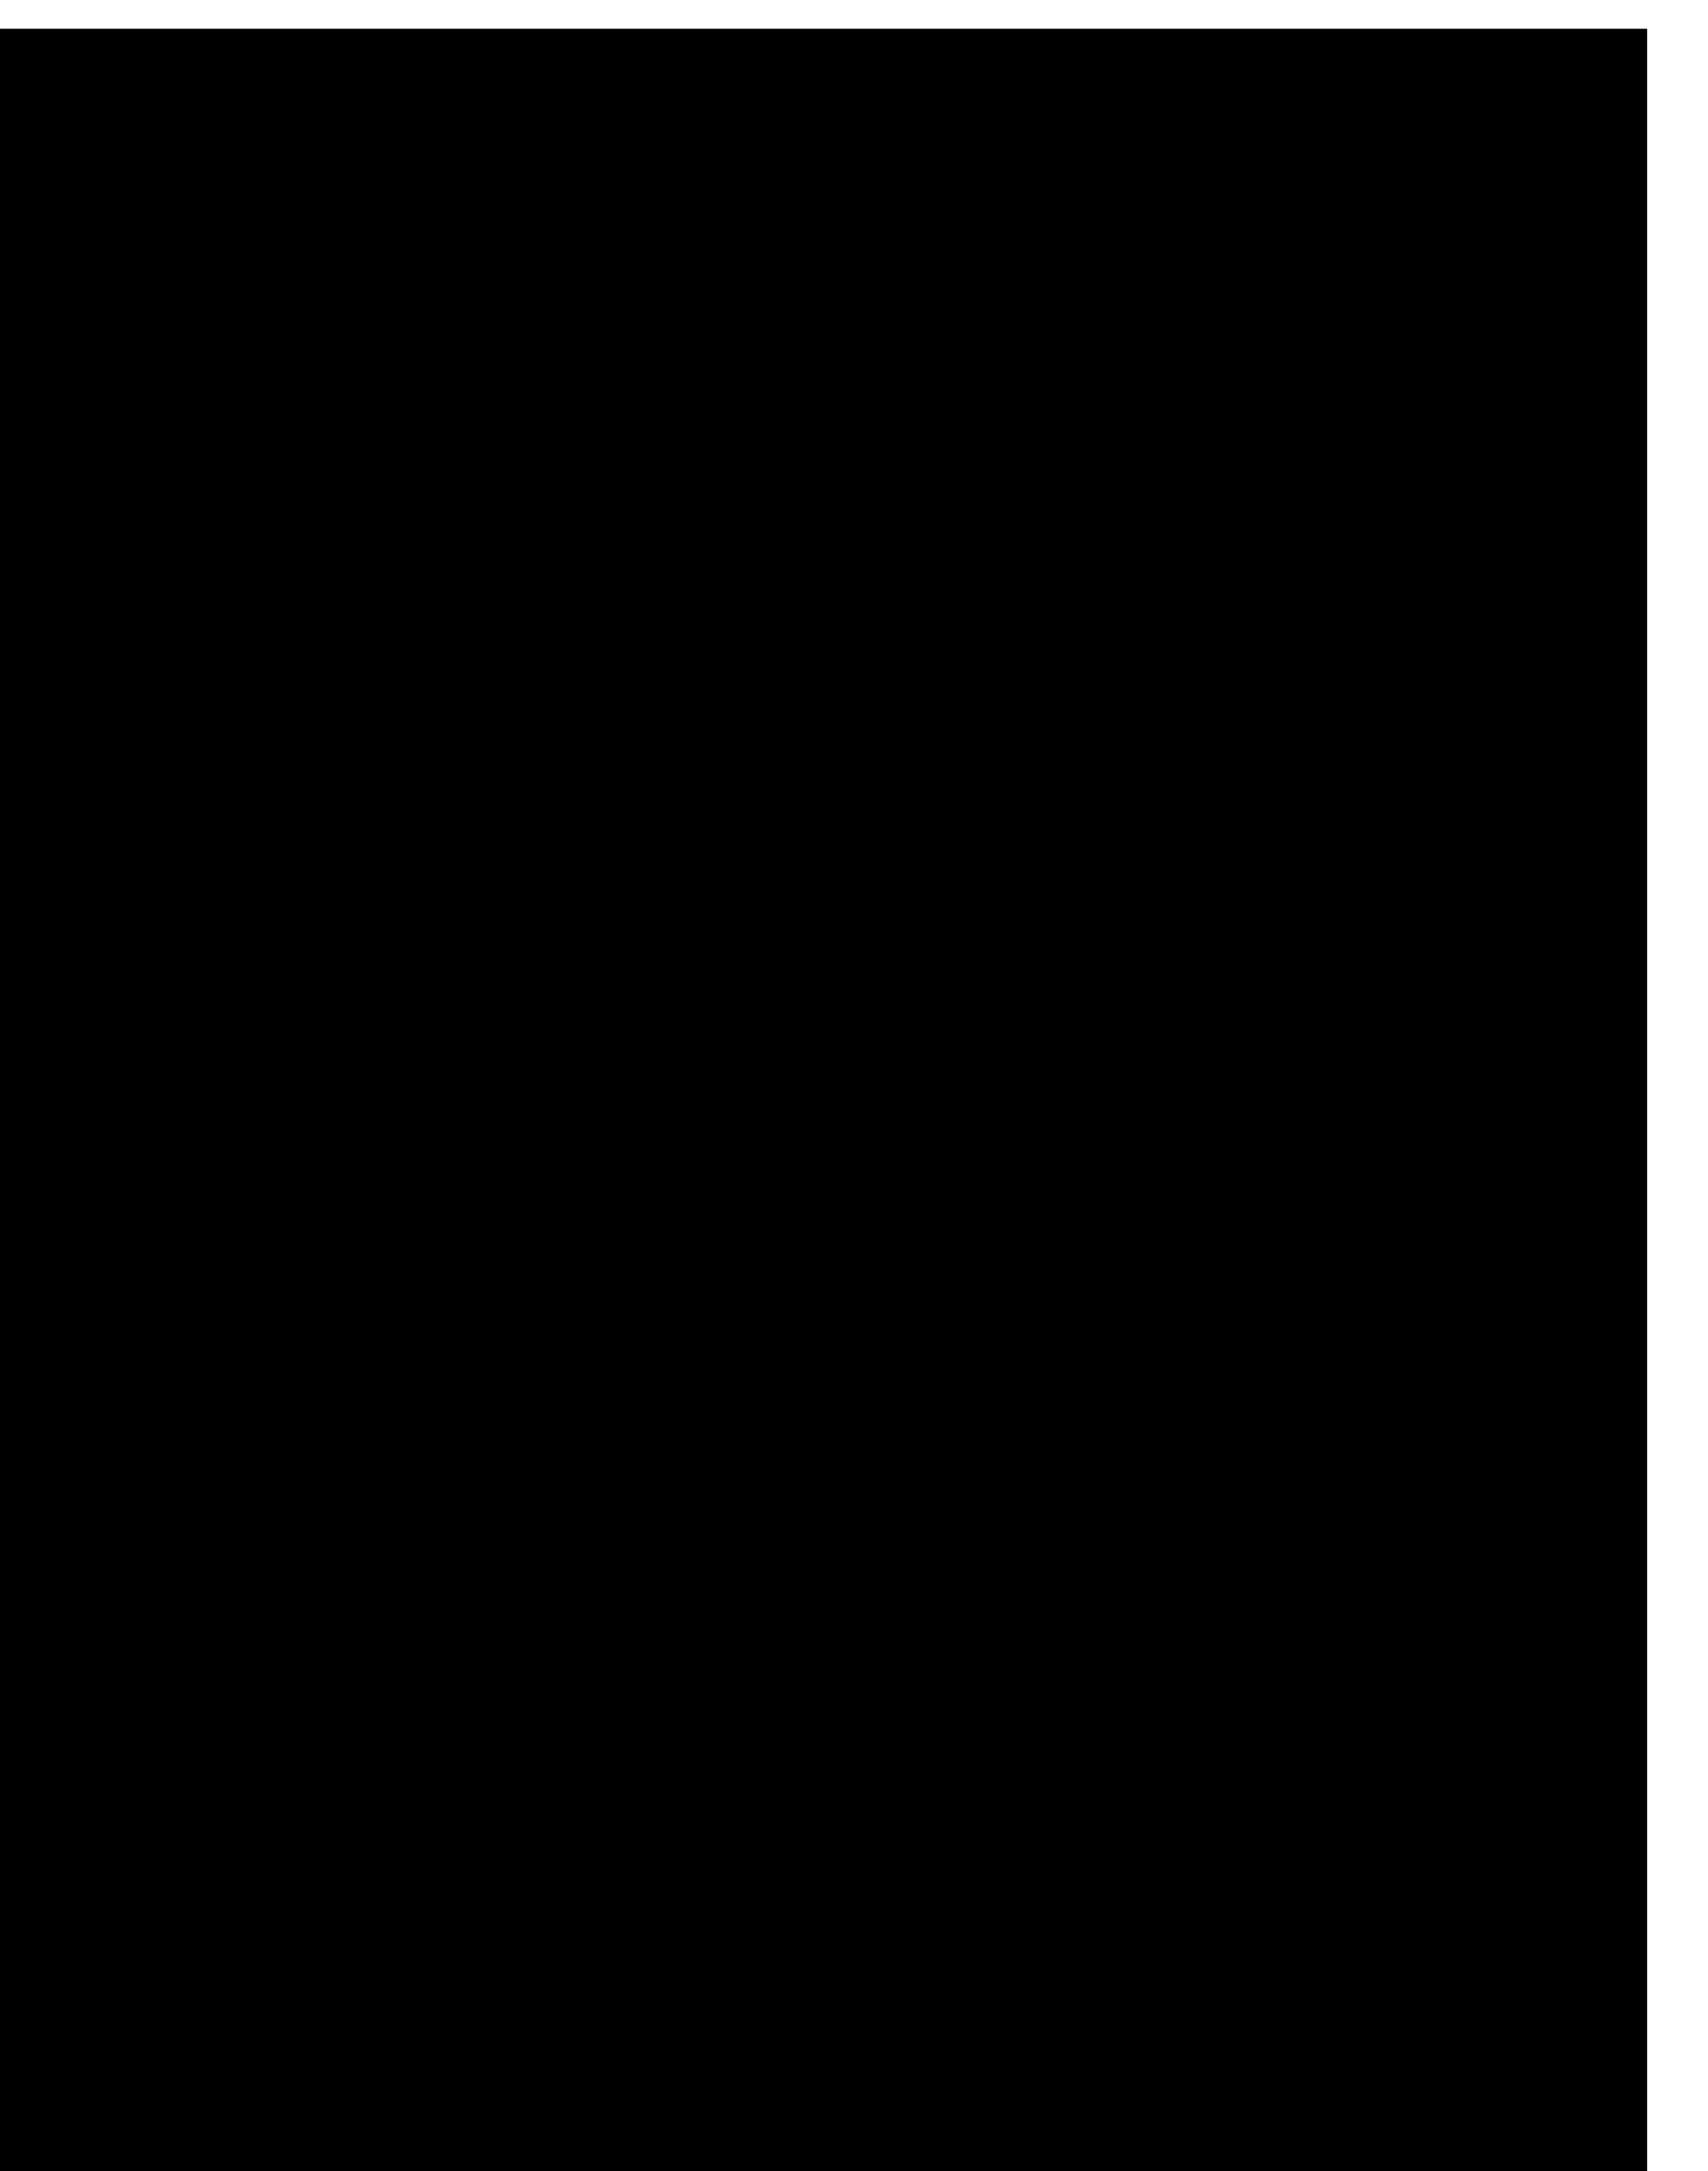 <?xml version="1.0" encoding="UTF-8"?>
<!DOCTYPE svg PUBLIC '-//W3C//DTD SVG 1.0//EN'
          'http://www.w3.org/TR/2001/REC-SVG-20010904/DTD/svg10.dtd'>
<svg color-interpolation="auto" height="178" stroke="#000" stroke-linecap="square" stroke-miterlimit="10" width="140.09" xmlns="http://www.w3.org/2000/svg" xmlns:xlink="http://www.w3.org/1999/xlink"
><defs
  ><clipPath id="a"
    ><path d="M0 2.36V178H135.09V2.36Z"
    /></clipPath
    ><clipPath clip-path="url(#a)" id="x"
    ><path d="M-584.91 407.36h720V2.36h-720Z"
    /></clipPath
    ><clipPath id="b"
    ><path d="M0 2.36V178H135.09V2.36Z"
    /></clipPath
    ><clipPath clip-path="url(#b)" id="c"
    ><path d="M-584.91 407.36h720V2.36h-720Z"
    /></clipPath
    ><clipPath clip-path="url(#c)" id="y"
    ><path d="M-584.91 407.36h720V2.36h-720Z"
    /></clipPath
    ><clipPath id="d"
    ><path d="M0 2.36V178H135.09V2.36Z"
    /></clipPath
    ><clipPath clip-path="url(#d)" id="e"
    ><path d="M-584.91 407.36h720V2.36h-720Z"
    /></clipPath
    ><clipPath clip-path="url(#e)" id="z"
    ><path d="M-584.91 407.36h720V2.36h-720Z"
    /></clipPath
    ><clipPath id="f"
    ><path d="M0 2.36V178H135.09V2.36Z"
    /></clipPath
    ><clipPath clip-path="url(#f)" id="A"
    ><path d="M-584.91 407.36h720V2.36h-720Z"
    /></clipPath
    ><clipPath id="g"
    ><path d="M0 2.36V178H135.09V2.36Z"
    /></clipPath
    ><clipPath clip-path="url(#g)" id="h"
    ><path d="M-584.91 407.36h720V2.36h-720Z"
    /></clipPath
    ><clipPath clip-path="url(#h)" id="B"
    ><path d="M-584.91 407.36h720V2.36h-720Z"
    /></clipPath
    ><clipPath id="i"
    ><path d="M0 2.36V178H135.09V2.36Z"
    /></clipPath
    ><clipPath clip-path="url(#i)" id="j"
    ><path d="M-584.91 407.36h720V2.36h-720Z"
    /></clipPath
    ><clipPath clip-path="url(#j)" id="C"
    ><path d="M-584.91 407.36h720V2.36h-720Z"
    /></clipPath
    ><clipPath id="k"
    ><path d="M0 2.36V178H135.09V2.36Z"
    /></clipPath
    ><clipPath clip-path="url(#k)" id="l"
    ><path d="M-584.91 407.36h720V2.36h-720Z"
    /></clipPath
    ><clipPath clip-path="url(#l)" id="D"
    ><path d="M-584.91 407.36h720V2.36h-720Z"
    /></clipPath
    ><clipPath id="m"
    ><path d="M0 2.36V178H135.09V2.36Z"
    /></clipPath
    ><clipPath clip-path="url(#m)" id="n"
    ><path d="M-584.91 407.36h720V2.36h-720Z"
    /></clipPath
    ><clipPath clip-path="url(#n)" id="E"
    ><path d="M-584.91 407.36h720V2.36h-720Z"
    /></clipPath
    ><clipPath id="o"
    ><path d="M0 2.36V178H135.09V2.36Z"
    /></clipPath
    ><clipPath clip-path="url(#o)" id="p"
    ><path d="M-584.91 407.36h720V2.36h-720Z"
    /></clipPath
    ><clipPath clip-path="url(#p)" id="F"
    ><path d="M-584.91 407.36h720V2.36h-720Z"
    /></clipPath
    ><clipPath id="q"
    ><path d="M0 2.36V178H135.09V2.36Z"
    /></clipPath
    ><clipPath clip-path="url(#q)" id="r"
    ><path d="M-584.91 407.36h720V2.36h-720Z"
    /></clipPath
    ><clipPath clip-path="url(#r)" id="G"
    ><path d="M-584.91 407.36h720V2.36h-720Z"
    /></clipPath
    ><clipPath id="s"
    ><path d="M0 2.36V178H135.09V2.36Z"
    /></clipPath
    ><clipPath clip-path="url(#s)" id="H"
    ><path d="M-584.91 407.36h720V2.36h-720Z"
    /></clipPath
    ><clipPath id="t"
    ><path d="M0 2.36V178H135.09V2.36Z"
    /></clipPath
    ><clipPath clip-path="url(#t)" id="I"
    ><path d="M-584.91 407.36h720V2.36h-720Z"
    /></clipPath
    ><clipPath id="u"
    ><path d="M0 2.36V178H135.09V2.36Z"
    /></clipPath
    ><clipPath clip-path="url(#u)" id="J"
    ><path d="M-584.91 407.36h720V2.36h-720Z"
    /></clipPath
    ><clipPath id="v"
    ><path d="M0 2.36V178H135.09V2.36Z"
    /></clipPath
    ><clipPath clip-path="url(#v)" id="w"
    ><path d="M-584.91 407.36h720V2.36h-720Z"
    /></clipPath
    ><clipPath clip-path="url(#w)" id="K"
    ><path d="M-584.91 407.36h720V2.36h-720Z"
    /></clipPath
  ></defs
  ><g stroke-width=".78"
  ><g fill="#F7D79F" stroke="#F7D79F" stroke-linecap="round" stroke-linejoin="round"
    ><path clip-path="url(#x)" d="M25.31 164.75c-1 0-1.83.73-2.12 1.78-.15 1.24.63 2.5 1.86 2.65.15.05.31.07.47.07.95 0 1.92-.73 2.17-1.78.15-1.24-.63-2.36-1.86-2.66-.18-.04-.35-.06-.52-.06Z" fill-rule="evenodd" stroke="none"
      /><path clip-path="url(#x)" d="M25.31 164.75c-1 0-1.83.73-2.12 1.78-.15 1.24.63 2.5 1.86 2.65.15.05.31.07.47.07.95 0 1.92-.73 2.17-1.78.15-1.24-.63-2.36-1.86-2.66-.18-.04-.35-.06-.52-.06Z" fill="none" stroke="#28481F"
      /><path clip-path="url(#x)" d="M14.04 156.83c-.98 0-1.79.72-2.07 1.76-.15 1.28.63 2.51 1.86 2.66.17.05.34.08.52.08.93 0 1.87-.73 2.12-1.8.15-1.24-.63-2.32-1.86-2.62-.19-.05-.38-.08-.57-.08Z" fill-rule="evenodd" stroke="none"
      /><path clip-path="url(#x)" d="M14.04 156.83c-.98 0-1.79.72-2.07 1.76-.15 1.28.63 2.51 1.86 2.66.17.05.34.08.52.08.93 0 1.87-.73 2.12-1.8.15-1.24-.63-2.32-1.86-2.62-.19-.05-.38-.08-.57-.08Z" fill="none" stroke="#28481F"
      /><path clip-path="url(#y)" d="M136.26 133.97c-1.08 0-2.25.66-3.17 1.3-3.87 3.13-7.9 6.08-12.26 8.39-11.49 5.79-24.88 5.79-37.78 6.09-1.23 0-2.95.44-2.8 1.72 0 .29.19.78.48 1.08 2.5 3.88 7.31 5.89 11.83 7.16 4.05 1.04 8.24 1.62 12.4 1.62 5.07 0 10.09-.85 14.78-2.74 8.54-3.54 15.85-10.71 18.32-19.59.48-1.68.48-4.33-1.24-4.96-.18-.05-.37-.07-.56-.07Z" fill-rule="evenodd" stroke="none"
      /><path clip-path="url(#z)" d="M136.26 133.97c-1.08 0-2.25.66-3.17 1.3-3.87 3.13-7.9 6.08-12.26 8.39-11.49 5.79-24.88 5.79-37.78 6.09-1.23 0-2.95.44-2.8 1.72 0 .29.19.78.48 1.08 2.5 3.88 7.31 5.89 11.83 7.16 4.05 1.04 8.24 1.62 12.4 1.62 5.07 0 10.09-.85 14.78-2.74 8.54-3.54 15.85-10.71 18.32-19.59.48-1.68.48-4.33-1.24-4.96-.18-.05-.37-.07-.56-.07Z" fill="none" stroke="#28481F" stroke-miterlimit="1"
      /><path clip-path="url(#A)" d="M121.5 146.57c-.23 0-.46.03-.67.08-.63.15-1.23.45-1.86.75-.48.33-.92.78-1.22 1.12-.93 1.23-.93 2.95-.34 4.19.78 1.23 2.19 2.02 3.57 2.17.16.02.33.03.5.03 1.26 0 2.55-.59 3.5-1.42.63-.48 1.11-1.23 1.26-2.02.3-.93.15-1.72-.33-2.5-.3-.15-.45-.45-.74-.64-.63-.6-1.12-1.08-1.86-1.38-.56-.22-1.2-.38-1.81-.38Z" fill-rule="evenodd" stroke="none"
      /><path clip-path="url(#A)" d="M121.5 146.57c-.23 0-.46.03-.67.08-.63.15-1.23.45-1.86.75-.48.33-.92.78-1.22 1.12-.93 1.23-.93 2.95-.34 4.19.78 1.23 2.19 2.02 3.57 2.17.16.02.33.03.5.03 1.26 0 2.55-.59 3.5-1.42.63-.48 1.11-1.23 1.26-2.02.3-.93.15-1.72-.33-2.5-.3-.15-.45-.45-.74-.64-.63-.6-1.12-1.08-1.86-1.38-.56-.22-1.2-.38-1.81-.38Z" fill="none" stroke="#28481F" stroke-miterlimit="1"
      /><path clip-path="url(#A)" d="M129.83 140.57c-.11 0-.21.01-.32.03-1.54.14-2.66 1.41-3.41 2.64-.34.3-.49.78-.64 1.23 0 .63.3 1.27.79 1.72.86 1.14 1.99 2.18 3.4 2.18.11 0 .23-.01.34-.02 1.54-.15 2.66-1.38 3.26-2.61.34-.64.49-1.42.49-2.05-.15-.75-.79-1.53-1.28-2.02-.84-.53-1.68-1.1-2.63-1.1Z" fill-rule="evenodd" stroke="none"
      /><path clip-path="url(#A)" d="M129.83 140.57c-.11 0-.21.01-.32.03-1.54.14-2.66 1.41-3.41 2.64-.34.3-.49.78-.64 1.23 0 .63.3 1.27.79 1.72.86 1.14 1.99 2.18 3.4 2.18.11 0 .23-.01.34-.02 1.54-.15 2.66-1.38 3.26-2.61.34-.64.49-1.42.49-2.05-.15-.75-.79-1.53-1.28-2.02-.84-.53-1.68-1.1-2.63-1.1Z" fill="none" stroke="#28481F" stroke-miterlimit="1"
      /><path clip-path="url(#A)" d="M101.04 150.65c-.25 0-.55.07-1.06.2-1.42.48-2.5 1.57-2.99 2.95-.45 1.27-.3 2.81.64 3.89.6.87 1.68 1.42 2.77 1.42.32 0 .65-.05.96-.15.49-.15.93-.34 1.23-.64.94-.78 1.57-1.86 1.72-3.1.15-1.27-.3-2.5-1.08-3.44-.3-.3-.64-.45-.94-.63-.63-.36-.89-.5-1.25-.5Z" fill-rule="evenodd" stroke="none"
      /><path clip-path="url(#A)" d="M101.04 150.65c-.25 0-.55.07-1.06.2-1.42.48-2.5 1.57-2.99 2.95-.45 1.27-.3 2.81.64 3.89.6.87 1.68 1.42 2.77 1.42.32 0 .65-.05.96-.15.49-.15.93-.34 1.23-.64.94-.78 1.57-1.86 1.72-3.1.15-1.27-.3-2.5-1.08-3.44-.3-.3-.64-.45-.94-.63-.63-.36-.89-.5-1.25-.5Z" fill="none" stroke="#28481F" stroke-miterlimit="1"
      /><path clip-path="url(#A)" d="M110.99 150.41c-1.16 0-2.4.46-3.25 1.19-1.08 1.08-1.72 2.64-1.42 4.03.19 1.56 1.42 2.79 2.8 3.13.31.07.59.11.85.11s.49-.04.71-.11c1.42-.19 2.5-.94 3.29-2.05.74-1.08.93-2.47.59-3.73 0-.3-.15-.75-.45-1.08-.78-1.08-.78-1.23-2.2-1.38-.29-.07-.6-.11-.92-.11Z" fill-rule="evenodd" stroke="none"
      /><path clip-path="url(#A)" d="M110.99 150.41c-1.16 0-2.4.46-3.25 1.19-1.08 1.08-1.72 2.64-1.42 4.03.19 1.56 1.42 2.79 2.8 3.13.31.07.59.11.85.11s.49-.04.71-.11c1.42-.19 2.5-.94 3.29-2.05.74-1.08.93-2.47.59-3.73 0-.3-.15-.75-.45-1.08-.78-1.08-.78-1.23-2.2-1.38-.29-.07-.6-.11-.92-.11Z" fill="none" stroke="#28481F" stroke-miterlimit="1"
      /><path clip-path="url(#A)" d="M91.79 150.89c-1.3 0-2.61.62-3.35 1.67-.44.45-.59 1.08-.59 1.71-.19.93.3 1.86 1.08 2.46.5.52 1.35.82 2.16.82.17 0 .33-.01.49-.04.6 0 1.23-.15 1.68-.45.49-.48.79-.93 1.12-1.41.45-1.23.6-2.45 0-3.57-.18-.3-.48-.6-.78-.75-.56-.3-1.18-.44-1.81-.44Z" fill-rule="evenodd" stroke="none"
      /><path clip-path="url(#A)" d="M91.79 150.89c-1.3 0-2.61.62-3.35 1.67-.44.45-.59 1.08-.59 1.71-.19.93.3 1.86 1.08 2.46.5.52 1.35.82 2.16.82.17 0 .33-.01.49-.04.6 0 1.23-.15 1.68-.45.49-.48.79-.93 1.12-1.41.45-1.23.6-2.45 0-3.57-.18-.3-.48-.6-.78-.75-.56-.3-1.18-.44-1.81-.44Z" fill="none" stroke="#28481F" stroke-miterlimit="1"
      /><path clip-path="url(#B)" d="M130.76 37.61c-3.94 0-8.03 2.24-10.7 5.34-3.73 4.21-5.75 9.66-8.84 14.47-3.44 5.6-8.4 10.27-13.99 13.51-8.59 4.85-19.14 7.02-24.59 15.11-3.58 5.12-3.88 12.43-.78 18.03 3.65 6.82 12.81 11.72 20.84 11.72.58 0 1.16-.03 1.73-.08 8.39-.75 16-5.26 22.38-10.71 14.14-12.28 22.39-31.57 24.06-50.08.49-6.04-.29-13.36-5.59-16.16-1.42-.79-2.96-1.15-4.52-1.15Z" fill-rule="evenodd" stroke="none"
      /><path clip-path="url(#C)" d="M130.76 37.61c-3.94 0-8.03 2.24-10.7 5.34-3.73 4.21-5.75 9.66-8.84 14.47-3.44 5.6-8.4 10.27-13.99 13.51-8.59 4.85-19.14 7.02-24.59 15.11-3.58 5.12-3.88 12.43-.78 18.03 3.65 6.82 12.81 11.72 20.84 11.72.58 0 1.16-.03 1.73-.08 8.39-.75 16-5.26 22.38-10.71 14.14-12.28 22.39-31.57 24.06-50.08.49-6.04-.29-13.36-5.59-16.16-1.42-.79-2.96-1.15-4.52-1.15Z" fill="none" stroke="#28481F" stroke-miterlimit="1"
      /><path clip-path="url(#D)" d="M131.27 35.03c-2.14 0-4.32.42-6.27 1.19-5.27 2.02-9.34 6.09-13.67 9.82-.15.3-.15.78.15.93 1.63.49 3.35.76 5.06.76 2.06 0 4.12-.39 5.99-1.25.04-.01.08-.02.13-.02.28 0 .63.4.47.66-.6 2.16-1.53 4.37-2.8 6.38-.26.39.08.81.47.81.05 0 .11 0 .17-.02 3.73-1.87 7.01-4.52 9.63-7.66.07-.11.17-.16.29-.16.19 0 .4.14.49.35 1.57 3.4 1.42 7.61 3.89 9.93.12.12.26.18.4.18.23 0 .44-.14.53-.33l1.57-8.1c.08-.26.33-.42.56-.42.16 0 .31.08.37.27 1.57 2.2 3.88 3.88 6.53 4.52.04.02.09.03.13.03.29 0 .62-.4.36-.82-2.2-3.88-2.05-8.99-4.67-12.72-2.2-3-5.94-4.33-9.78-4.33Z" fill-rule="evenodd" stroke="none"
      /><path clip-path="url(#E)" d="M131.27 35.03c-2.14 0-4.32.42-6.27 1.19-5.27 2.02-9.34 6.09-13.67 9.82-.15.3-.15.78.15.93 1.63.49 3.35.76 5.06.76 2.06 0 4.12-.39 5.99-1.25.04-.01.08-.02.13-.02.28 0 .63.4.47.66-.6 2.16-1.53 4.37-2.8 6.38-.26.39.08.81.47.81.05 0 .11 0 .17-.02 3.73-1.87 7.01-4.52 9.63-7.66.07-.11.17-.16.29-.16.19 0 .4.14.49.35 1.57 3.4 1.42 7.61 3.89 9.93.12.12.26.18.4.18.23 0 .44-.14.53-.33l1.57-8.1c.08-.26.33-.42.56-.42.16 0 .31.08.37.27 1.57 2.2 3.88 3.88 6.53 4.52.04.02.09.03.13.03.29 0 .62-.4.36-.82-2.2-3.88-2.05-8.99-4.67-12.72-2.2-3-5.94-4.33-9.78-4.33Z" fill="none" stroke="#28481F" stroke-miterlimit="1"
      /><path clip-path="url(#F)" d="M144.29 23.99c-.15 0-.3 0-.64.15-5.6 2.01-10.08 6.86-11.95 12.6.48-.08 1-.16 1.5-.16.47 0 .92.07 1.3.31 2.17-4.96 6.99-8.24 12.14-9.62-.64-.93-1.42-1.86-2.06-2.98 0-.15-.15-.15-.29-.3Z" fill-rule="evenodd" stroke="none"
      /><path clip-path="url(#G)" d="M144.29 23.99c-.15 0-.3 0-.64.15-5.6 2.01-10.08 6.86-11.95 12.6.48-.08 1-.16 1.5-.16.47 0 .92.07 1.3.31 2.17-4.96 6.99-8.24 12.14-9.62-.64-.93-1.42-1.86-2.06-2.98 0-.15-.15-.15-.29-.3Z" fill="none" stroke="#28481F" stroke-miterlimit="1"
      /><path clip-path="url(#H)" d="M84.29 81.53c-.78 0-1.57.3-2.2.6-4.19 2.05-7.29 6.08-8.22 10.59-.19 1.08-.19 2.16.3 3.1.27.99 1.21 1.73 2.23 1.73.09 0 .18-.01.27-.02 1.23-.3 1.87-1.71 2.32-2.8.78-1.86 1.71-3.58 2.95-5.14 1.42-1.53 3.29-2.61 4.22-4.48.45-.78.6-1.71.15-2.5-.3-.78-1.23-1.08-2.02-1.08Z" fill-rule="evenodd" stroke="none"
      /><path clip-path="url(#H)" d="M84.29 81.53c-.78 0-1.57.3-2.2.6-4.19 2.05-7.29 6.08-8.22 10.59-.19 1.08-.19 2.16.3 3.1.27.99 1.21 1.73 2.23 1.73.09 0 .18-.01.27-.02 1.23-.3 1.87-1.71 2.32-2.8.78-1.86 1.71-3.58 2.95-5.14 1.42-1.53 3.29-2.61 4.22-4.48.45-.78.6-1.71.15-2.5-.3-.78-1.23-1.08-2.02-1.08Z" fill="none" stroke="#28481F" stroke-miterlimit="1"
    /></g
    ><g fill="#7FAA6F" stroke="#7FAA6F" stroke-linecap="butt" stroke-miterlimit="1"
    ><path clip-path="url(#I)" d="M40.22 21.8c-2.69 0-5.32.4-7.95 1.09C35 38.28 39.76 54.22 43.94 69.34c-.17-.28-.31-.59-.45-.86-.28-.73-.59-1.59-.86-2.32l.58 1.87C38.59 58.85 32.72 49.22 27.1 40.28c-3.32 3.04-6.18 6.35-8.77 9.94 9.49 11.22 18.85 22.57 27.89 34.06l6.76-1.41L56.71 82c-1.28.42-2.42.69-3.73 1.14-2.73.59-5.45 1.14-8.35 1.45 6.49 26.75 11.94 53.63 16.39 80.79.31 1.73.59 3.45 1.59 4.9 1.31 1.85 3.59 2.72 5.95 2.72.76 0 1.52-.09 2.26-.27 2.87-.72 5.32-2.59 7.77-4.31.86-.73 1.86-1.45 2-2.59.14-.86-.41-1.73-.86-2.59-7.63-13.66-10.94-29.2-14.22-44.45-2.59-12.35-5.18-24.71-7.76-37.1-.32 0-.59.14-1.04.31.45-13.25 5.9-26.33 15.39-35.68-.86-3.45-4.17-5.45-7.18-7.18-.37-.23-.81-.48-1.29-.48-.1 0-.2.01-.29.03-.73.17-1.14.87-1.45 1.59-4.6 9.63-7.46 17.57-10.77 27.75-.14-1.55-.45-3.01-.73-4.46-2.59-14.52-4.31-26.02-8.04-41.68-.71-.06-1.42-.09-2.13-.09Z" fill-rule="evenodd" stroke="none"
      /><path clip-path="url(#I)" d="M51.98 80.72c.42-13.22 6.04-26.3 15.4-35.65-.73-3.45-4.18-5.48-7.22-7.21-.41-.28-1-.55-1.55-.41-.73.13-1.17.86-1.45 1.58-4.59 9.63-7.49 17.67-10.8 27.75-3.01-16.67-4.6-28.92-8.77-46.17-3.32-.28-6.77 0-10.05 1.03C30.27 37 35 52.98 39.18 68.05c-4.73-9.62-10.95-19.67-16.82-29.02-3.31 3.01-6.21 6.32-8.8 9.91 9.5 11.21 18.85 22.56 28.07 34.09" fill="none" stroke="#28481F"
      /><path clip-path="url(#I)" d="M40.38 70.43c1.77 4.72 3.31 9.59 4.62 14.46" fill="none" stroke="#28481F"
      /><path clip-path="url(#I)" d="M45.66 62.33c1.16 5.89 2.18 13.47 2.64 19.5" fill="none" stroke="#28481F"
      /><path clip-path="url(#I)" d="M75.88 164.56c-.17 1.17-1.17 1.87-2.04 2.45-2.45 1.86-4.87 3.73-7.77 4.45-3 .73-6.45 0-8.18-2.45-1-1.41-1.31-3.14-1.59-4.86-4.45-27.2-9.94-54.22-16.4-80.83 4.46-.42 8.91-1.45 13.09-2.87 2.59 12.36 5.18 24.71 7.91 37.1 3.17 15.22 6.49 30.75 14.26 44.42.41.86.86 1.73.72 2.59Z" fill="none" stroke="#28481F"
      /><path clip-path="url(#I)" d="M50.88 80.99c4.31 19.85 8.31 38.7 12.48 58.4 2 10.08 4.31 20.44 10.62 28.48" fill="none" stroke="#28481F"
      /><path clip-path="url(#I)" d="M58.74 131.21c1.29 7.6 2.9 15.23 4.92 22.86" fill="none" stroke="#28481F"
    /></g
    ><g fill="#F7D79F" stroke="#F7D79F" stroke-linecap="round" stroke-linejoin="round" stroke-miterlimit="1"
    ><path clip-path="url(#I)" d="M54.71 11.09c-.7 0-1.4.16-1.99.46-.3.3-.63.44-.93.78-.79 1.08-.64 2.6-.15 4.01.15.3.3.79.6 1.08.33.3.94.49 1.42.63.66.09 1.38.24 2.05.24.43 0 .85-.06 1.21-.24.94-.48 1.58-1.56 1.73-2.49.15-1.56-.6-3.08-1.73-3.86-.65-.42-1.43-.61-2.21-.61Z" fill-rule="evenodd" stroke="none"
      /><path clip-path="url(#I)" d="M54.71 11.09c-.7 0-1.4.16-1.99.46-.3.3-.63.44-.93.78-.79 1.08-.64 2.6-.15 4.01.15.3.3.79.6 1.08.33.3.94.49 1.42.63.66.09 1.38.24 2.05.24.43 0 .85-.06 1.21-.24.94-.48 1.58-1.56 1.73-2.49.15-1.56-.6-3.08-1.73-3.86-.65-.42-1.43-.61-2.21-.61Z" fill="none" stroke="#28481F"
      /><path clip-path="url(#I)" d="M9.27 13.91c-.74 0-1.48.2-2.09.59-.3.15-.64.3-.79.63-.93 1.08-.59 2.61-.15 4.03 0 .45.15.78.49 1.08.3.3.93.48 1.38.63.66.09 1.38.24 2.06.24.44 0 .86-.06 1.22-.24.93-.48 1.53-1.41 1.68-2.5.19-1.37-.45-2.94-1.68-3.87-.63-.39-1.38-.59-2.12-.59Z" fill-rule="evenodd" stroke="none"
      /><path clip-path="url(#I)" d="M9.27 13.91c-.74 0-1.48.2-2.09.59-.3.15-.64.3-.79.63-.93 1.08-.59 2.61-.15 4.03 0 .45.15.78.49 1.08.3.3.93.48 1.38.63.66.09 1.38.24 2.06.24.44 0 .86-.06 1.22-.24.93-.48 1.53-1.41 1.68-2.5.19-1.37-.45-2.94-1.68-3.87-.63-.39-1.38-.59-2.12-.59Z" fill="none" stroke="#28481F"
      /><path clip-path="url(#J)" d="M84.38 13.55c-1.59 0-3.15.26-4.61.96-1.42.78-2.5 1.87-3.58 2.95-6.53 7.6-6.83 19.87-.63 27.82.78 1.08 1.86 2.01 2.98 2.79 1.3.75 2.7 1.06 4.14 1.06 3.03 0 6.2-1.4 8.74-3.07 4.36-2.95 7.95-6.67 11.04-10.89 1.42-2.16 2.8-4.51 3.14-7.16.3-2.01-.19-4.03-1.12-5.74-2.46-4.67-8.06-6.19-13.06-7.61-2.31-.56-4.71-1.11-7.04-1.11Z" fill-rule="evenodd" stroke="none"
      /><path clip-path="url(#J)" d="M84.38 13.55c-1.59 0-3.15.26-4.61.96-1.42.78-2.5 1.87-3.58 2.95-6.53 7.6-6.83 19.87-.63 27.82.78 1.08 1.86 2.01 2.98 2.79 1.3.75 2.7 1.06 4.14 1.06 3.03 0 6.2-1.4 8.74-3.07 4.36-2.95 7.95-6.67 11.04-10.89 1.42-2.16 2.8-4.51 3.14-7.16.3-2.01-.19-4.03-1.12-5.74-2.46-4.67-8.06-6.19-13.06-7.61-2.31-.56-4.71-1.11-7.04-1.11Z" fill="none" stroke="#28481F"
      /><path clip-path="url(#J)" d="M85.99 8.87c.3 2.17 1.68 4.04 3.4 5.46-1.53.94-3.4 1.39-5.27 1.54 1.39 1.12 3.14 1.69 4.84 1.69 1.13 0 2.25-.25 3.23-.76-.78 1.58-2.02 3-3.4 4.23 2.8 0 5.42-1.23 7.29-3.29.33 2.21 1.27 4.38 2.65 6.25.64-1.87.64-3.89.34-5.76 1.07.78 2.41 1.21 3.77 1.21.77 0 1.55-.14 2.28-.43-2.17-.48-4.03-1.42-5.75-2.65 1.23-.49 2.5-1.24 3.25-2.36-.96.15-1.93.22-2.91.22-5.02 0-10.09-1.96-13.72-5.35Z" fill-rule="evenodd" stroke="none"
      /><path clip-path="url(#J)" d="M85.99 8.87c.3 2.17 1.68 4.04 3.4 5.46-1.53.94-3.4 1.39-5.27 1.54 1.39 1.12 3.14 1.69 4.84 1.69 1.13 0 2.25-.25 3.23-.76-.78 1.58-2.02 3-3.4 4.23 2.8 0 5.42-1.23 7.29-3.29.33 2.21 1.27 4.38 2.65 6.25.64-1.87.64-3.89.34-5.76 1.07.78 2.41 1.21 3.77 1.21.77 0 1.55-.14 2.28-.43-2.17-.48-4.03-1.42-5.75-2.65 1.23-.49 2.5-1.24 3.25-2.36-.96.15-1.93.22-2.91.22-5.02 0-10.09-1.96-13.72-5.35Z" fill="none" stroke="#28481F"
      /><path clip-path="url(#J)" d="M94.64 5.39c-.28 0-.59.03-.89.08.45 1.87.45 3.88.15 5.75-.15 1.12-.45 2.35-1.08 3.29.63.29 1.08.44 1.71.78.78-2.5 1.38-5 1.86-7.47 0-.63.15-1.42-.33-1.86-.3-.43-.82-.57-1.42-.57Z" fill-rule="evenodd" stroke="none"
      /><path clip-path="url(#J)" d="M94.64 5.39c-.28 0-.59.03-.89.08.45 1.87.45 3.88.15 5.75-.15 1.12-.45 2.35-1.08 3.29.63.29 1.08.44 1.71.78.78-2.5 1.38-5 1.86-7.47 0-.63.15-1.42-.33-1.86-.3-.43-.82-.57-1.42-.57Z" fill="none" stroke="#28481F"
      /><path clip-path="url(#J)" d="M80.22 23.99c-.44.3-.91.64-1.06 1.08-.15.15-.29.49-.44.64 0 .15 0 .44.29.63.08.07.2.11.33.11.14 0 .29-.04.44-.11.14-.34.29-.63.29-.93.15-.49.15-.93.15-1.42Z" fill-rule="evenodd" stroke="none"
      /><path clip-path="url(#J)" d="M80.22 23.99c-.44.3-.91.64-1.06 1.08-.15.15-.29.49-.44.64 0 .15 0 .44.29.63.08.07.2.11.33.11.14 0 .29-.04.44-.11.14-.34.29-.63.29-.93.15-.49.15-.93.15-1.42Z" fill="none" stroke="#28481F"
      /><path clip-path="url(#J)" d="M82.89 27.41c-.31.45-.61.93-.96 1.23 0 .15-.15.29-.15.63v.3c0 .14.15.29.15.48.16 0 .5 0 .65-.19.15 0 .31-.29.31-.44s.15-.3.15-.49c0-.44 0-.92-.15-1.52Z" fill-rule="evenodd" stroke="none"
      /><path clip-path="url(#J)" d="M82.89 27.41c-.31.45-.61.93-.96 1.23 0 .15-.15.29-.15.63v.3c0 .14.15.29.15.48.16 0 .5 0 .65-.19.15 0 .31-.29.31-.44s.15-.3.15-.49c0-.44 0-.92-.15-1.52Z" fill="none" stroke="#28481F"
      /><path clip-path="url(#J)" d="M86.01 32.09c-.48.45-.78 1.08-.93 1.86 0 .15 0 .45.15.6.15 0 .45 0 .45-.15.14-.15.33-.3.33-.45.15-.63.15-1.26 0-1.86Z" fill-rule="evenodd" stroke="none"
      /><path clip-path="url(#J)" d="M86.01 32.09c-.48.45-.78 1.08-.93 1.86 0 .15 0 .45.15.6.15 0 .45 0 .45-.15.14-.15.33-.3.33-.45.15-.63.15-1.26 0-1.86Z" fill="none" stroke="#28481F"
      /><path clip-path="url(#J)" d="M89.91 29.39c-.35.31-.5.65-.65.95-.3.31-.46.65-.46 1.11.1.19.31.34.54.34.14 0 .29-.05.41-.18.31-.16.31-.46.16-.96V29.39Z" fill-rule="evenodd" stroke="none"
      /><path clip-path="url(#J)" d="M89.91 29.39c-.35.31-.5.65-.65.95-.3.31-.46.65-.46 1.11.1.19.31.34.54.34.14 0 .29-.05.41-.18.31-.16.31-.46.16-.96V29.39Z" fill="none" stroke="#28481F"
      /><path clip-path="url(#J)" d="M92.05 33.47v.15c-.29.33-.62.48-.76.91-.15.33-.15.77 0 1.25.1.1.22.21.33.21.05 0 .1-.02.14-.06.14 0 .29 0 .29-.15.29-.33.29-.77.29-1.25-.15-.29-.15-.58-.15-.91 0 0 0-.15-.14-.15Z" fill-rule="evenodd" stroke="none"
      /><path clip-path="url(#J)" d="M92.05 33.47v.15c-.29.33-.62.48-.76.91-.15.33-.15.77 0 1.25.1.1.22.21.33.21.05 0 .1-.02.14-.06.14 0 .29 0 .29-.15.29-.33.29-.77.29-1.25-.15-.29-.15-.58-.15-.91 0 0 0-.15-.14-.15Z" fill="none" stroke="#28481F"
      /><path clip-path="url(#J)" d="M88.82 37.49c-.35.3-.65.6-.81.94-.16.3-.35.76 0 1.1 0 .15.16.15.31.3h.15c.16 0 .16-.15.35-.15.16-.3.16-.64.16-.95 0-.3-.16-.79-.16-1.24Z" fill-rule="evenodd" stroke="none"
      /><path clip-path="url(#J)" d="M88.82 37.49c-.35.3-.65.6-.81.94-.16.3-.35.76 0 1.1 0 .15.16.15.31.3h.15c.16 0 .16-.15.35-.15.16-.3.16-.64.16-.95 0-.3-.16-.79-.16-1.24Z" fill="none" stroke="#28481F"
      /><path clip-path="url(#J)" d="M82.11 35.63c-.15.3-.45.45-.6.75-.14.33-.33.63-.33.93.14.36.43.54.62.54.07 0 .12-.02.16-.06.33-.15.33-.29.33-.63.15-.3 0-.78 0-1.23 0-.15 0-.3-.18-.3Z" fill-rule="evenodd" stroke="none"
      /><path clip-path="url(#J)" d="M82.11 35.63c-.15.3-.45.45-.6.75-.14.33-.33.63-.33.93.14.36.43.54.62.54.07 0 .12-.02.16-.06.33-.15.33-.29.33-.63.15-.3 0-.78 0-1.23 0-.15 0-.3-.18-.3Z" fill="none" stroke="#28481F"
      /><path clip-path="url(#J)" d="M96.06 31.13c-.15.15-.45.45-.6.6-.14.33-.48.63-.48 1.11.15.15.15.3.34.45.08.04.16.06.22.06.16 0 .27-.11.37-.21.15-.3.15-.48.15-.78V31.13Z" fill-rule="evenodd" stroke="none"
      /><path clip-path="url(#J)" d="M96.06 31.13c-.15.15-.45.45-.6.6-.14.33-.48.63-.48 1.11.15.15.15.3.34.45.08.04.16.06.22.06.16 0 .27-.11.37-.21.15-.3.15-.48.15-.78V31.13Z" fill="none" stroke="#28481F"
      /><path clip-path="url(#J)" d="M76.17 28.19c-.29.3-.43.45-.61.75-.29.33-.44.93-.29 1.41.14 0 .14.15.29.15l.18.15c.14 0 .14 0 .29-.15.29-.15.29-.63.14-.93V28.19Z" fill-rule="evenodd" stroke="none"
      /><path clip-path="url(#J)" d="M76.17 28.19c-.29.3-.43.45-.61.75-.29.33-.44.93-.29 1.41.14 0 .14.15.29.15l.18.15c.14 0 .14 0 .29-.15.29-.15.29-.63.14-.93V28.19Z" fill="none" stroke="#28481F"
      /><path clip-path="url(#J)" d="M77.75 33.77c-.34.3-.64.6-.79 1.08-.16.45 0 1.08.3 1.38h.15c.34-.15.5-.3.5-.6.15-.33.15-.63.15-.78 0-.48 0-.93-.31-1.08Z" fill-rule="evenodd" stroke="none"
      /><path clip-path="url(#J)" d="M77.75 33.77c-.34.3-.64.6-.79 1.08-.16.45 0 1.08.3 1.38h.15c.34-.15.5-.3.5-.6.15-.33.15-.63.15-.78 0-.48 0-.93-.31-1.08Z" fill="none" stroke="#28481F"
      /><path clip-path="url(#J)" d="M83.97 39.83c-.15.3-.45.63-.6 1.07-.33.48-.33.93 0 1.26.1 0 .14.07.19.07.03 0 .06-.02.11-.07h.15c.33-.33.48-.78.48-1.26 0-.44-.15-.77-.33-1.07Z" fill-rule="evenodd" stroke="none"
      /><path clip-path="url(#J)" d="M83.97 39.83c-.15.3-.45.63-.6 1.07-.33.48-.33.93 0 1.26.1 0 .14.07.19.07.03 0 .06-.02.11-.07h.15c.33-.33.48-.78.48-1.26 0-.44-.15-.77-.33-1.07Z" fill="none" stroke="#28481F"
      /><path clip-path="url(#J)" d="M79.65 42.17c-.33.3-.63.6-.78 1.09-.15.31 0 .95.3 1.1 0 .15 0 .15.15.15h.18c.3-.3.3-.64.3-.94v-.95c0-.15-.15-.45-.15-.45Z" fill-rule="evenodd" stroke="none"
      /><path clip-path="url(#J)" d="M79.65 42.17c-.33.3-.63.6-.78 1.09-.15.31 0 .95.3 1.1 0 .15 0 .15.15.15h.18c.3-.3.3-.64.3-.94v-.95c0-.15-.15-.45-.15-.45Z" fill="none" stroke="#28481F"
      /><path clip-path="url(#J)" d="M94.05 39.35c-.14.31-.29.46-.58.77-.18.19-.47.49-.32.8 0 .34.32.65.61.65.15-.16.15-.31.29-.5v-.46c.15-.49.15-.8 0-1.26Z" fill-rule="evenodd" stroke="none"
      /><path clip-path="url(#J)" d="M94.05 39.35c-.14.31-.29.46-.58.77-.18.19-.47.49-.32.8 0 .34.32.65.61.65.15-.16.15-.31.29-.5v-.46c.15-.49.15-.8 0-1.26Z" fill="none" stroke="#28481F"
    /></g
    ><g fill="#28481F" stroke="#28481F" stroke-linecap="butt" stroke-miterlimit="1"
    ><path clip-path="url(#K)" d="M138.04 97.79c-1.54 1.27-2.62 3.43-2.47 5.45 0 .63 0 1.23.3 1.86s.78 1.08 1.42 1.57c1.53 1.23 3.74 1.86 5.76 1.86.59-.15 1.23-.15 1.86-.34 2.32-.74 4.19-3.09 4.19-5.59 0-2.61-1.72-4.95-3.89-5.89-2.31-1.08-5.12-.63-7.17 1.08Z" fill="none"
    /></g
  ></g
></svg
>
